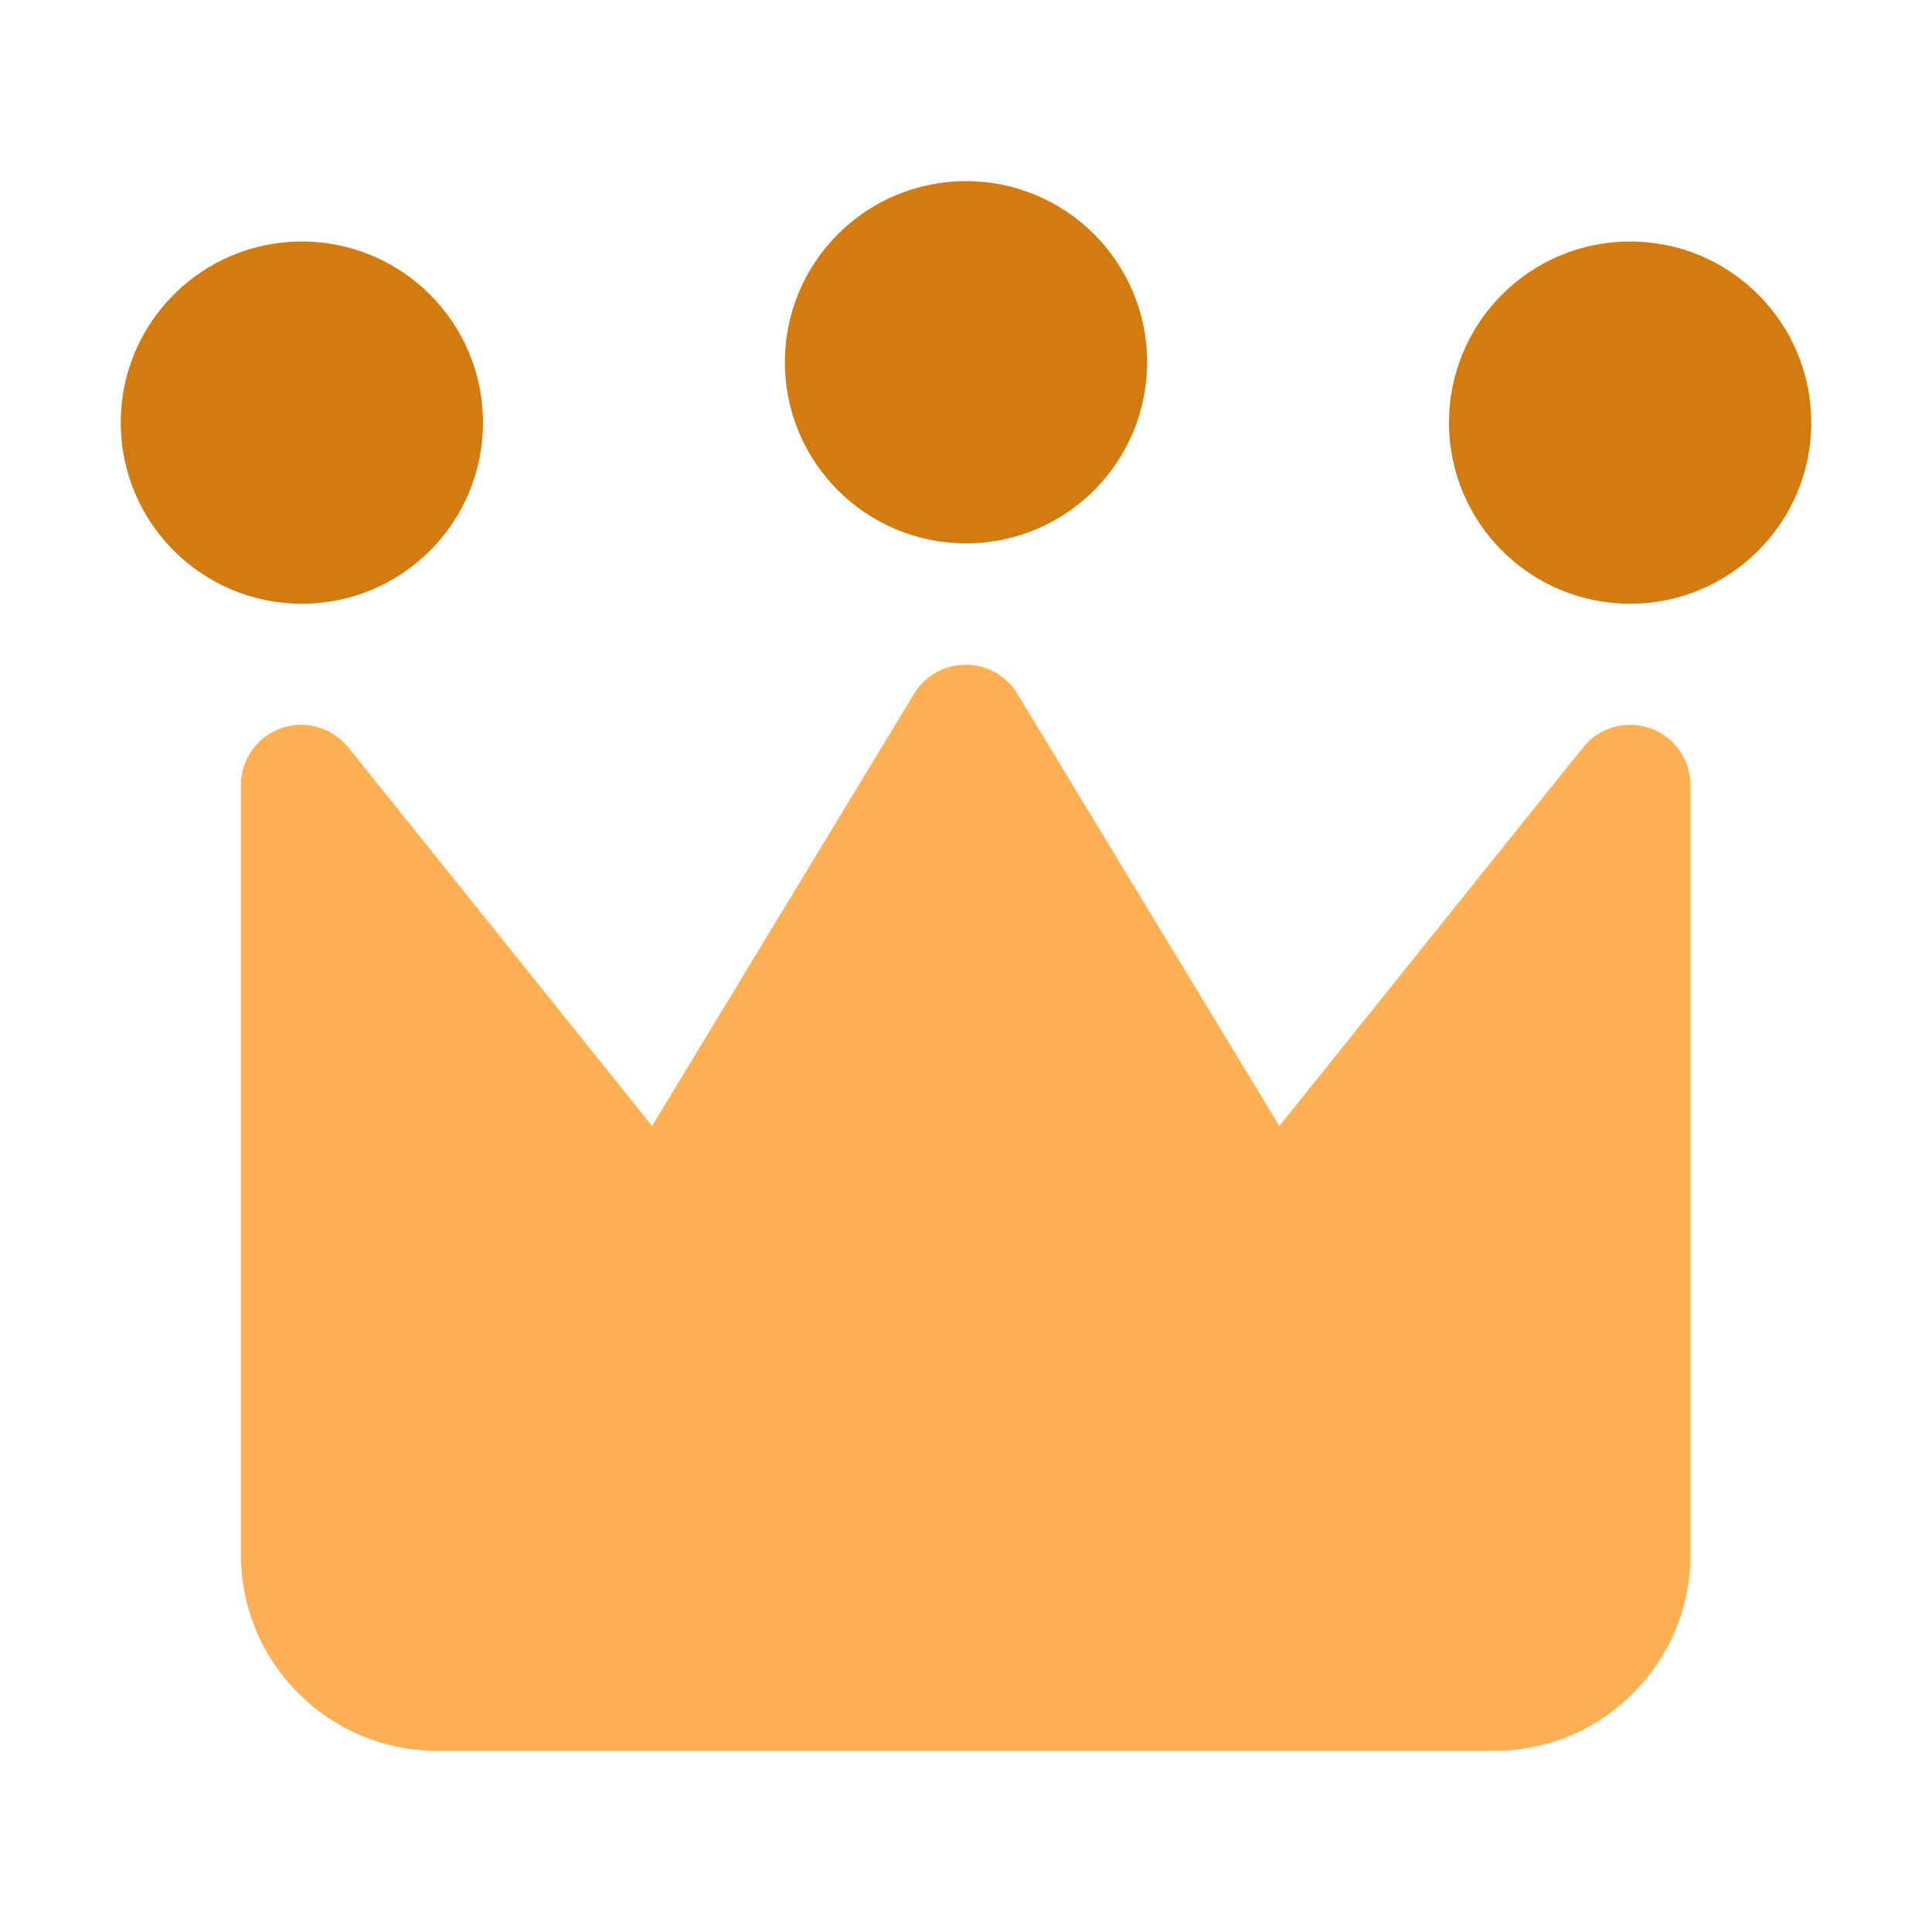 <svg width="32" height="32" viewBox="0 0 32 32" fill="none" xmlns="http://www.w3.org/2000/svg">
<path d="M27.33 12.06C26.93 11.92 26.48 12.05 26.22 12.38L21.19 18.65L16.85 11.49C16.46 10.85 15.53 10.85 15.14 11.49L10.8 18.65L5.77 12.38C5.5 12.05 5.06 11.92 4.66 12.06C4.26 12.2 3.99 12.58 3.99 13V25.75C3.99 27.55 5.45 29 7.24 29H24.75C26.55 29 28 27.54 28 25.75V13C28 12.58 27.73 12.2 27.33 12.06Z" fill="#FFB054"/>
<path d="M5 10C6.657 10 8 8.657 8 7C8 5.343 6.657 4 5 4C3.343 4 2 5.343 2 7C2 8.657 3.343 10 5 10Z" fill="#D27B10"/>
<path d="M16 9C17.657 9 19 7.657 19 6C19 4.343 17.657 3 16 3C14.343 3 13 4.343 13 6C13 7.657 14.343 9 16 9Z" fill="#D27B10"/>
<path d="M27 10C28.657 10 30 8.657 30 7C30 5.343 28.657 4 27 4C25.343 4 24 5.343 24 7C24 8.657 25.343 10 27 10Z" fill="#D27B10"/>
</svg>
